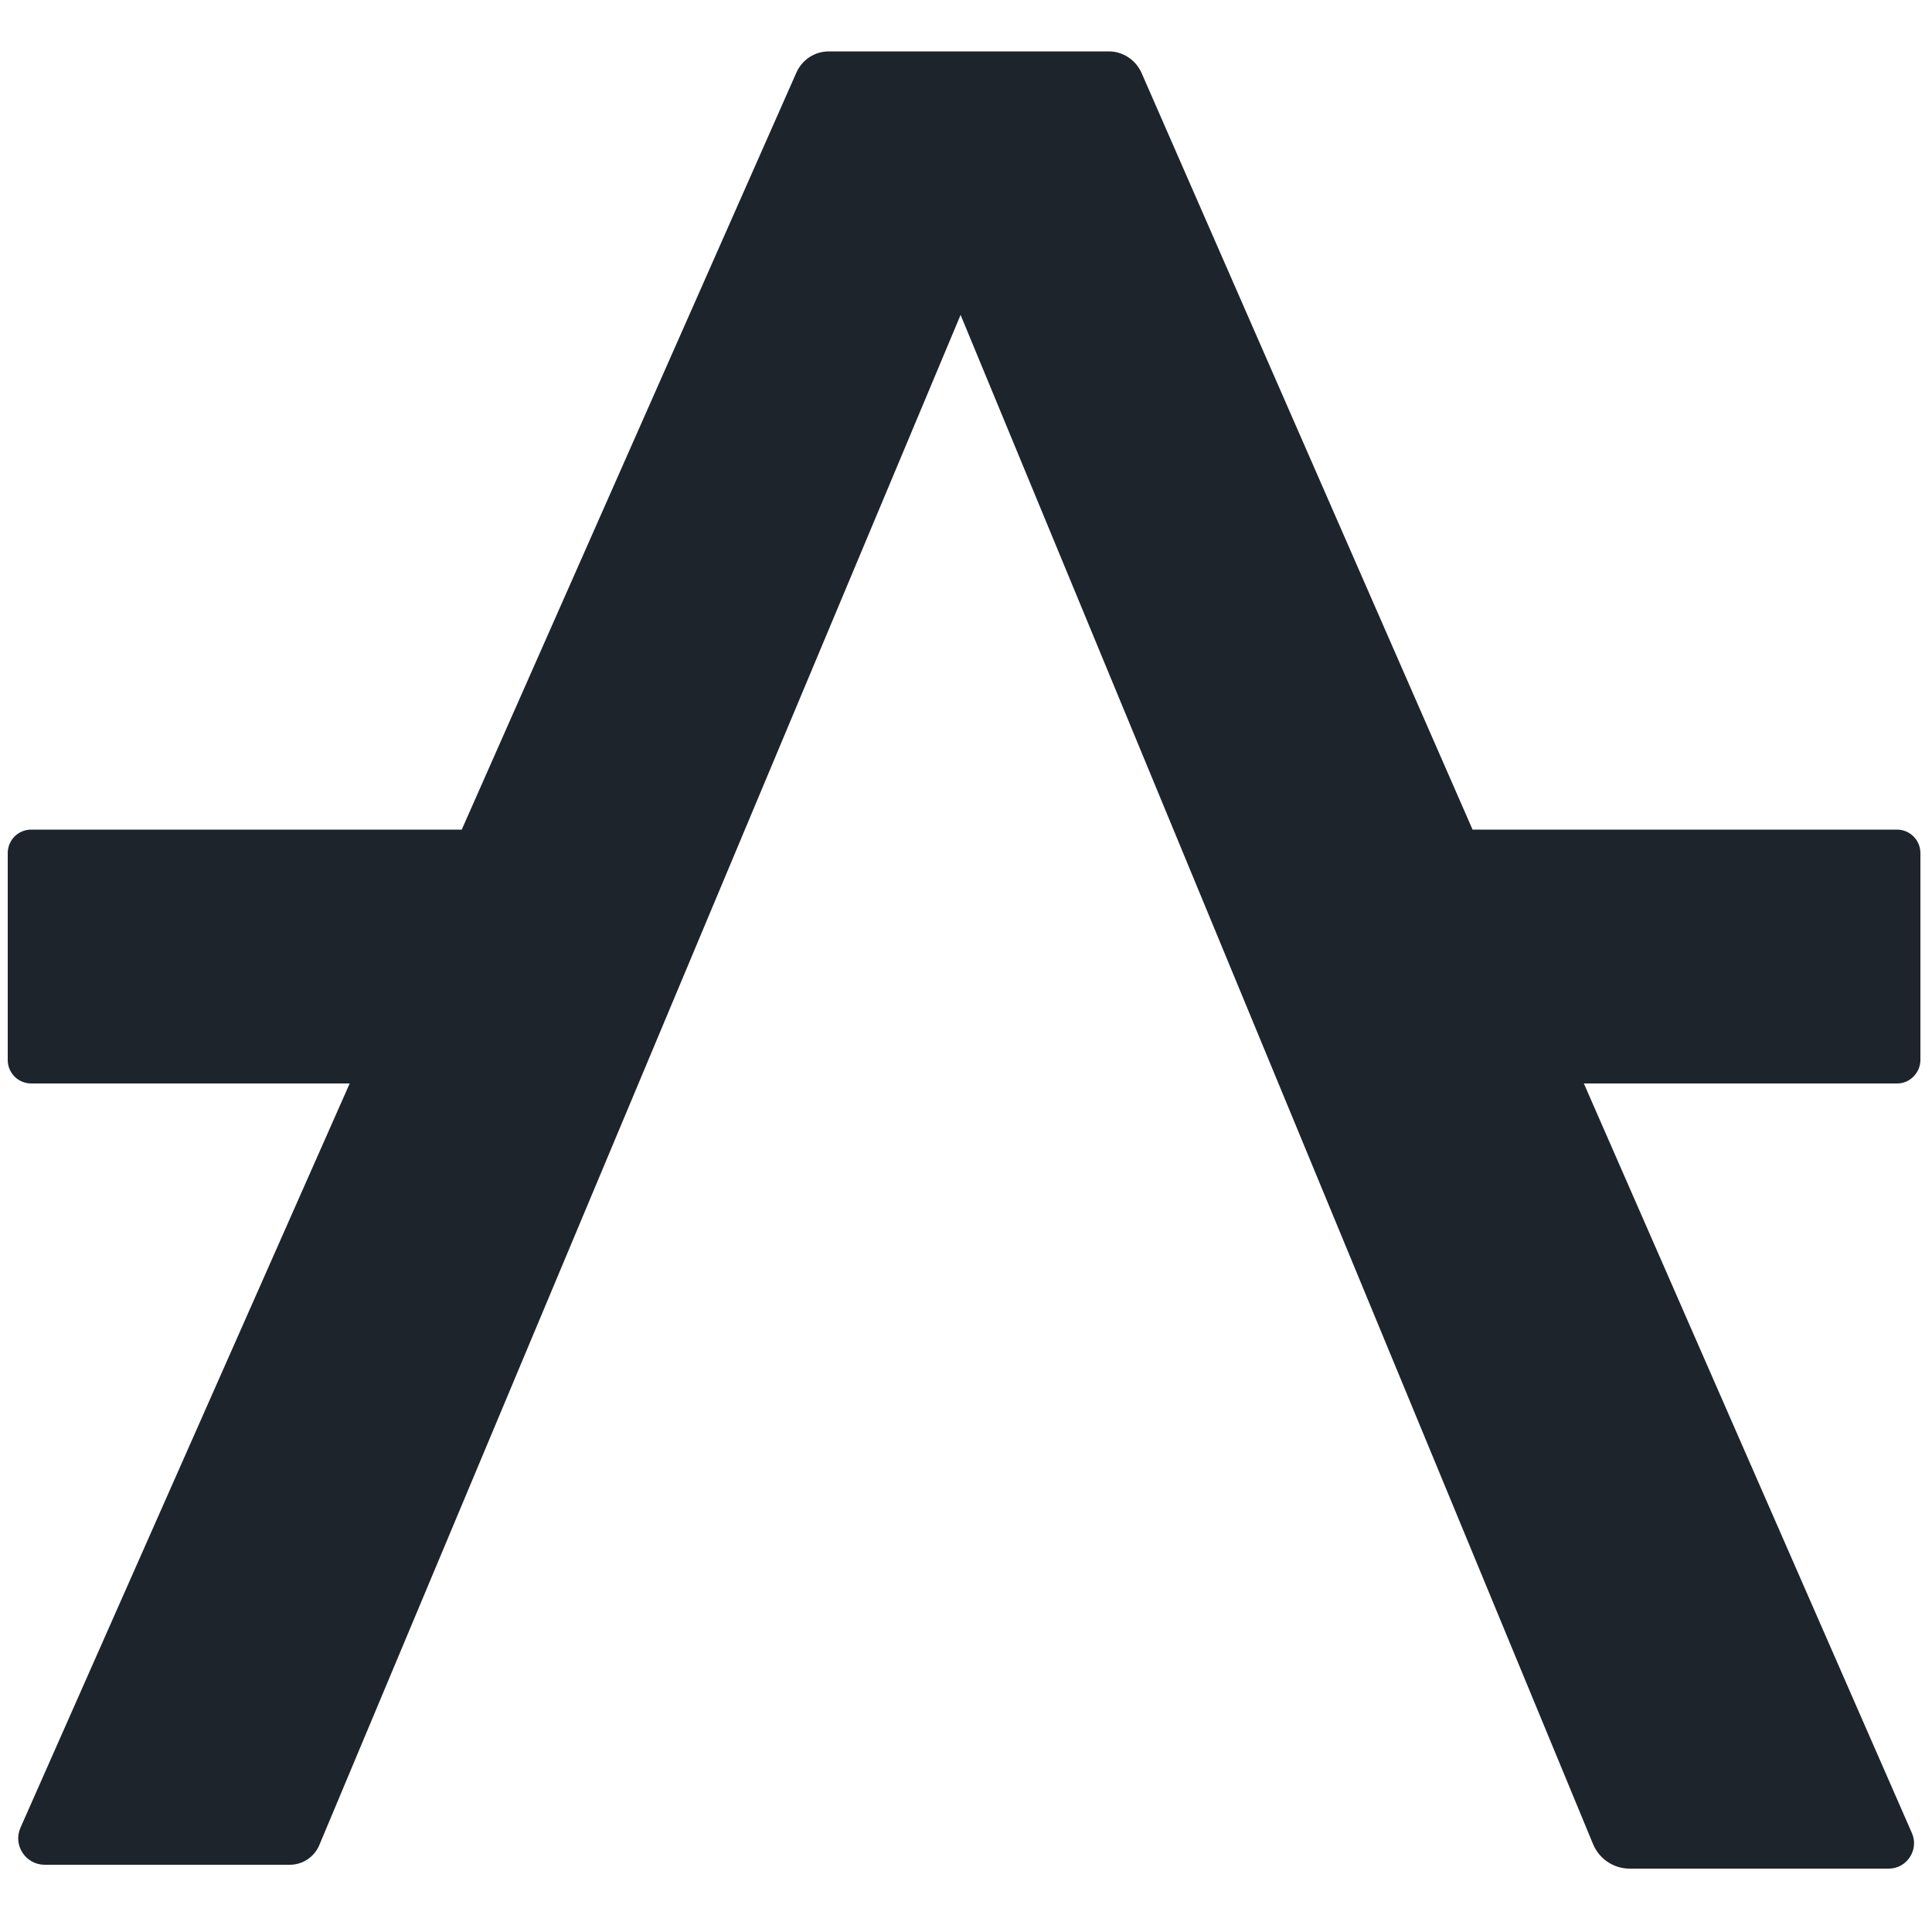 <?xml version="1.0" encoding="utf-8"?>
<!-- Generator: Adobe Illustrator 27.0.1, SVG Export Plug-In . SVG Version: 6.00 Build 0)  -->
<svg version="1.1" id="azero" xmlns="http://www.w3.org/2000/svg" xmlns:xlink="http://www.w3.org/1999/xlink" x="0px" y="0px"
	 viewBox="0 0 500 500" style="enable-background:new 0 0 500 500;" xml:space="preserve">
<style type="text/css">
	.st0{fill:#1E242C;}
</style>
<path class="st0" d="M497,274.3v-53.5c0-3.4-2.7-6.1-6.1-6.1H381.1L295.4,18.8c-1.5-3.3-4.8-5.5-8.4-5.5h-72.5
	c-3.6,0-6.9,2.1-8.4,5.5l-86.6,195.9H8.1c-3.4,0-6.1,2.7-6.1,6.1v53.5c0,3.4,2.7,6.1,6.1,6.1h82.4L5.3,473c-2,4.5,1.3,9.6,6.3,9.6
	H75c3.3,0,6.3-2,7.6-5l166-396.1l163.7,395.8c1.6,3.8,5.3,6.3,9.5,6.3h67c4.7,0,7.9-4.9,6-9.2l-84.9-194h81.1
	C494.3,280.4,497,277.6,497,274.3z"/>
</svg>
